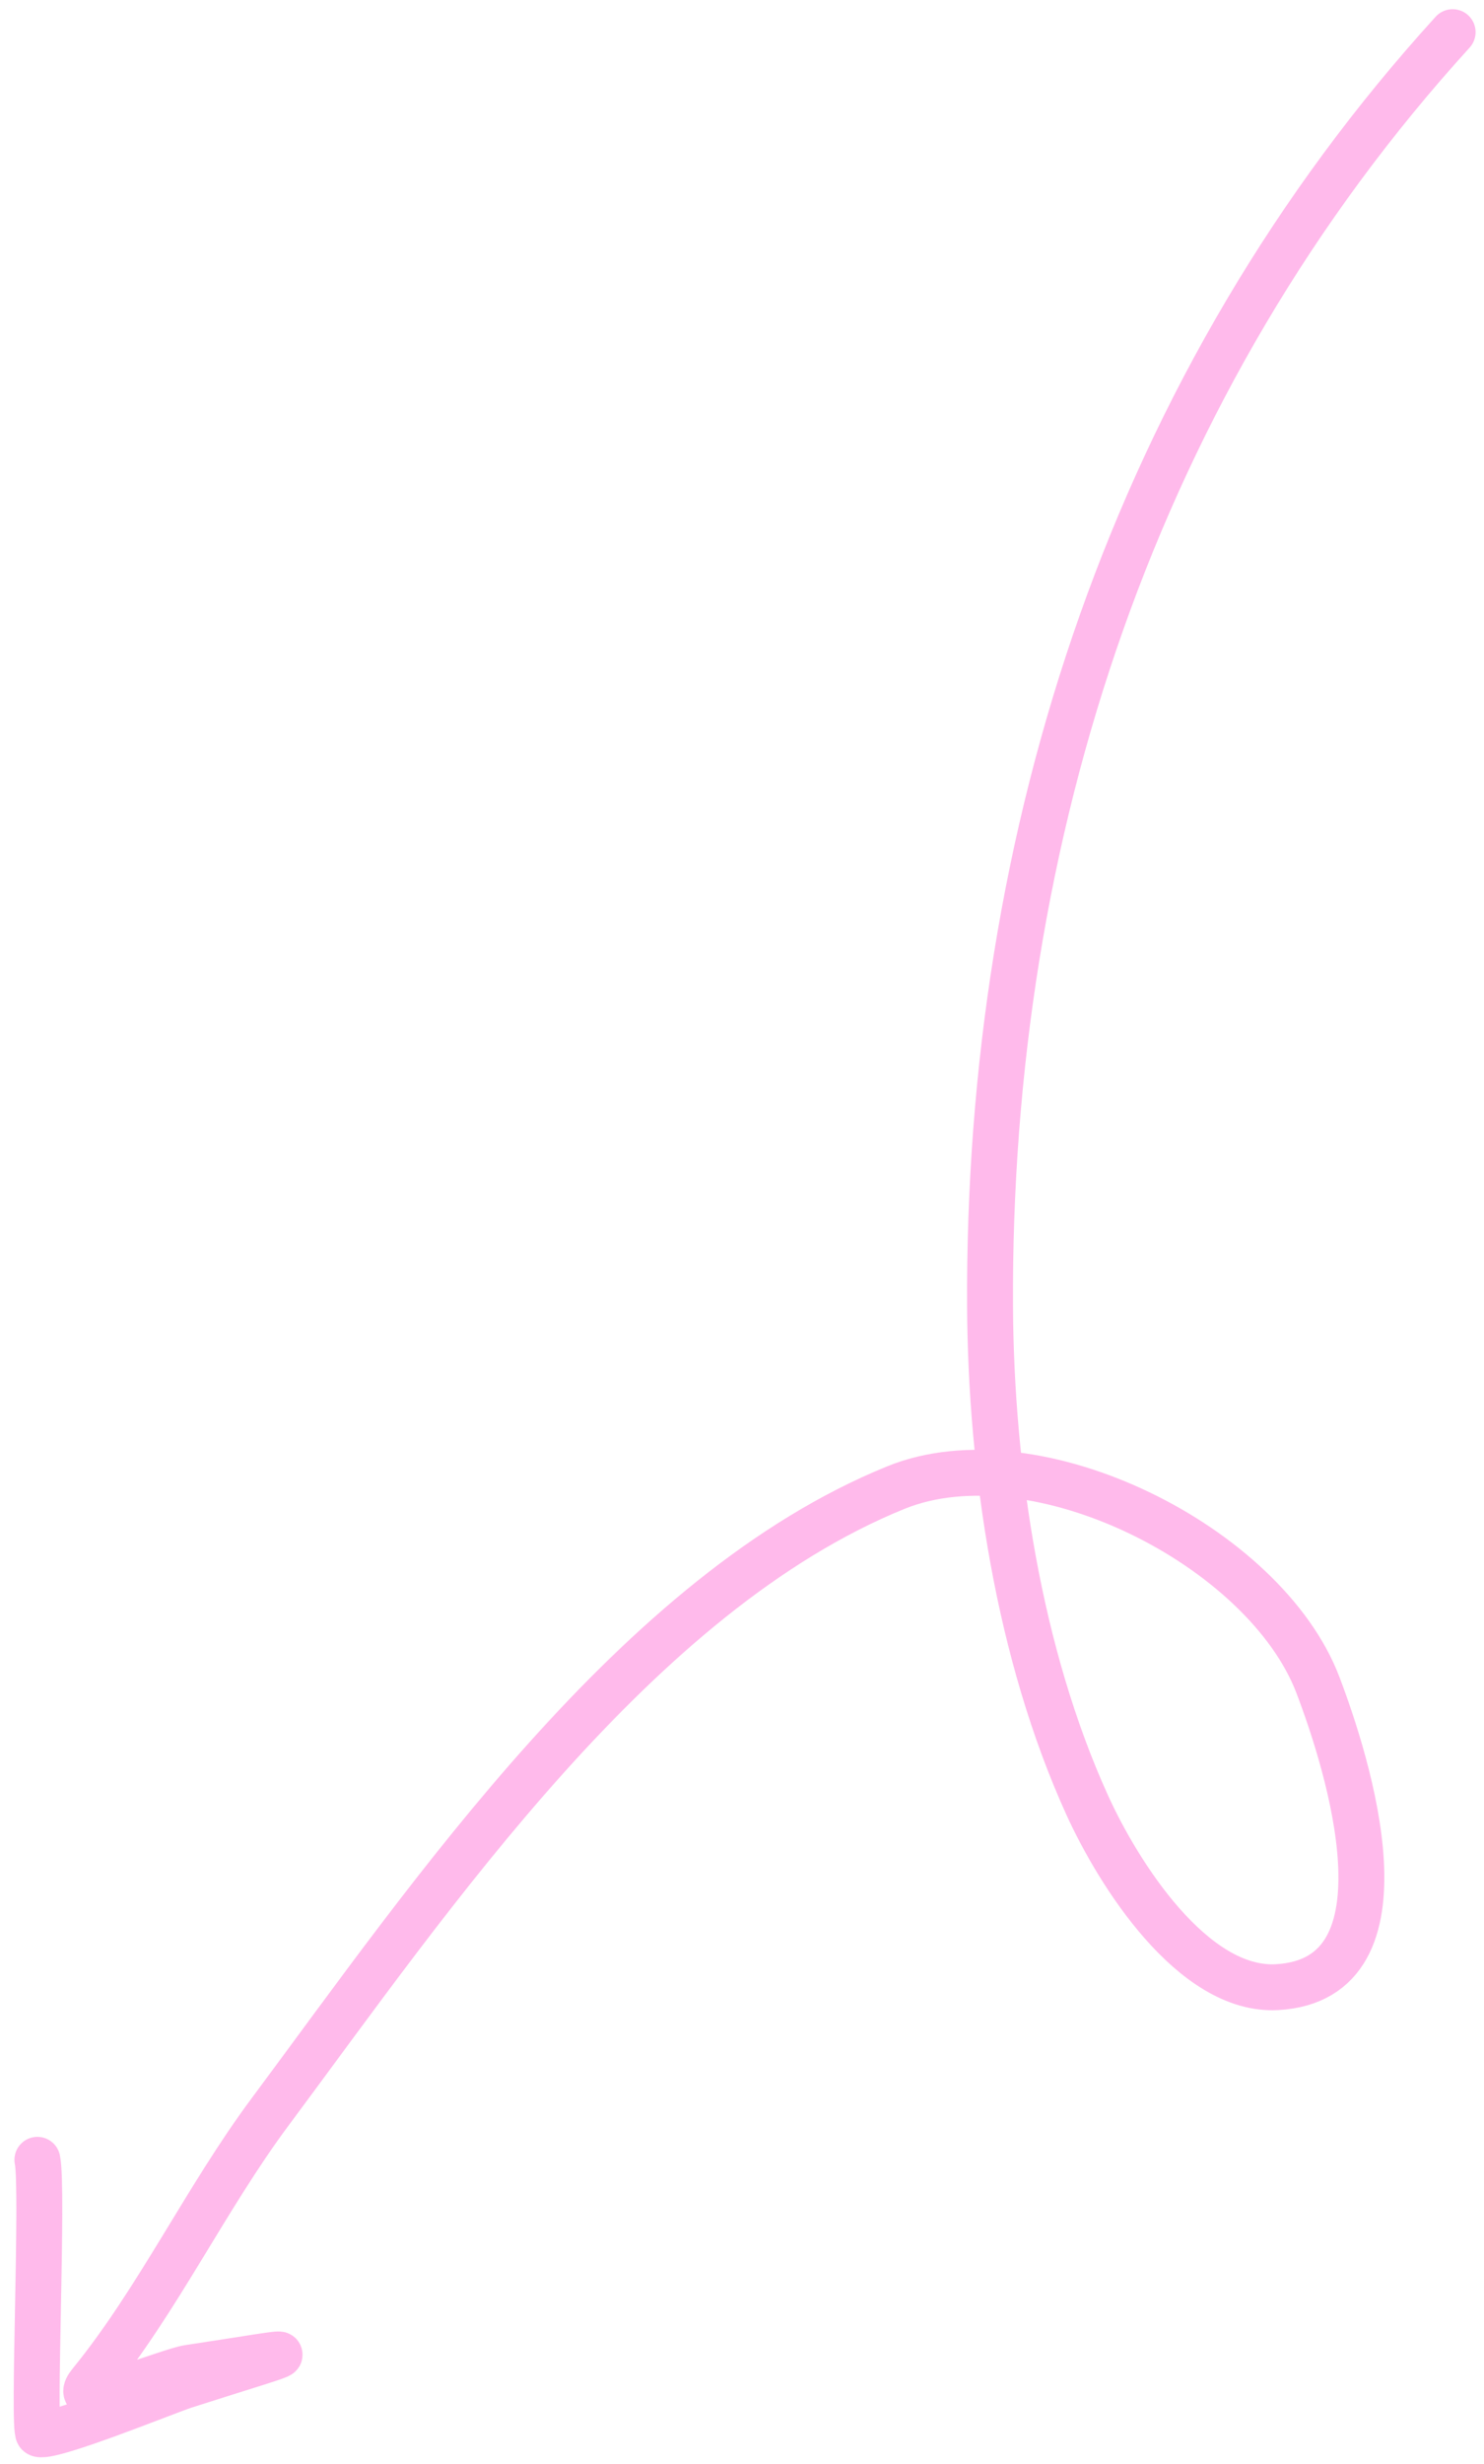 <svg xmlns="http://www.w3.org/2000/svg" width="97" height="161" viewBox="0 0 97 161" fill="none"><path d="M94.95 2.102C74.231 24.861 64.548 54.414 64.714 85.371C64.77 96.033 66.578 108.057 71.061 117.925C73.094 122.399 77.97 130.135 83.475 129.827C92.614 129.315 88.06 115.116 86.148 110.096C82.693 101.021 67.697 93.479 58.562 97.188C41.604 104.073 28.179 123.836 17.648 137.987C13.443 143.638 10.301 150.317 5.908 155.699C4.203 157.787 10.969 154.901 12.313 154.7C20.246 153.513 20.367 153.207 12.055 155.873C10.904 156.242 3.06 159.448 2.513 159.002C2.131 158.69 2.844 142.927 2.444 141.108" stroke="#FFBAEB" stroke-width="3" stroke-linecap="round"></path></svg>